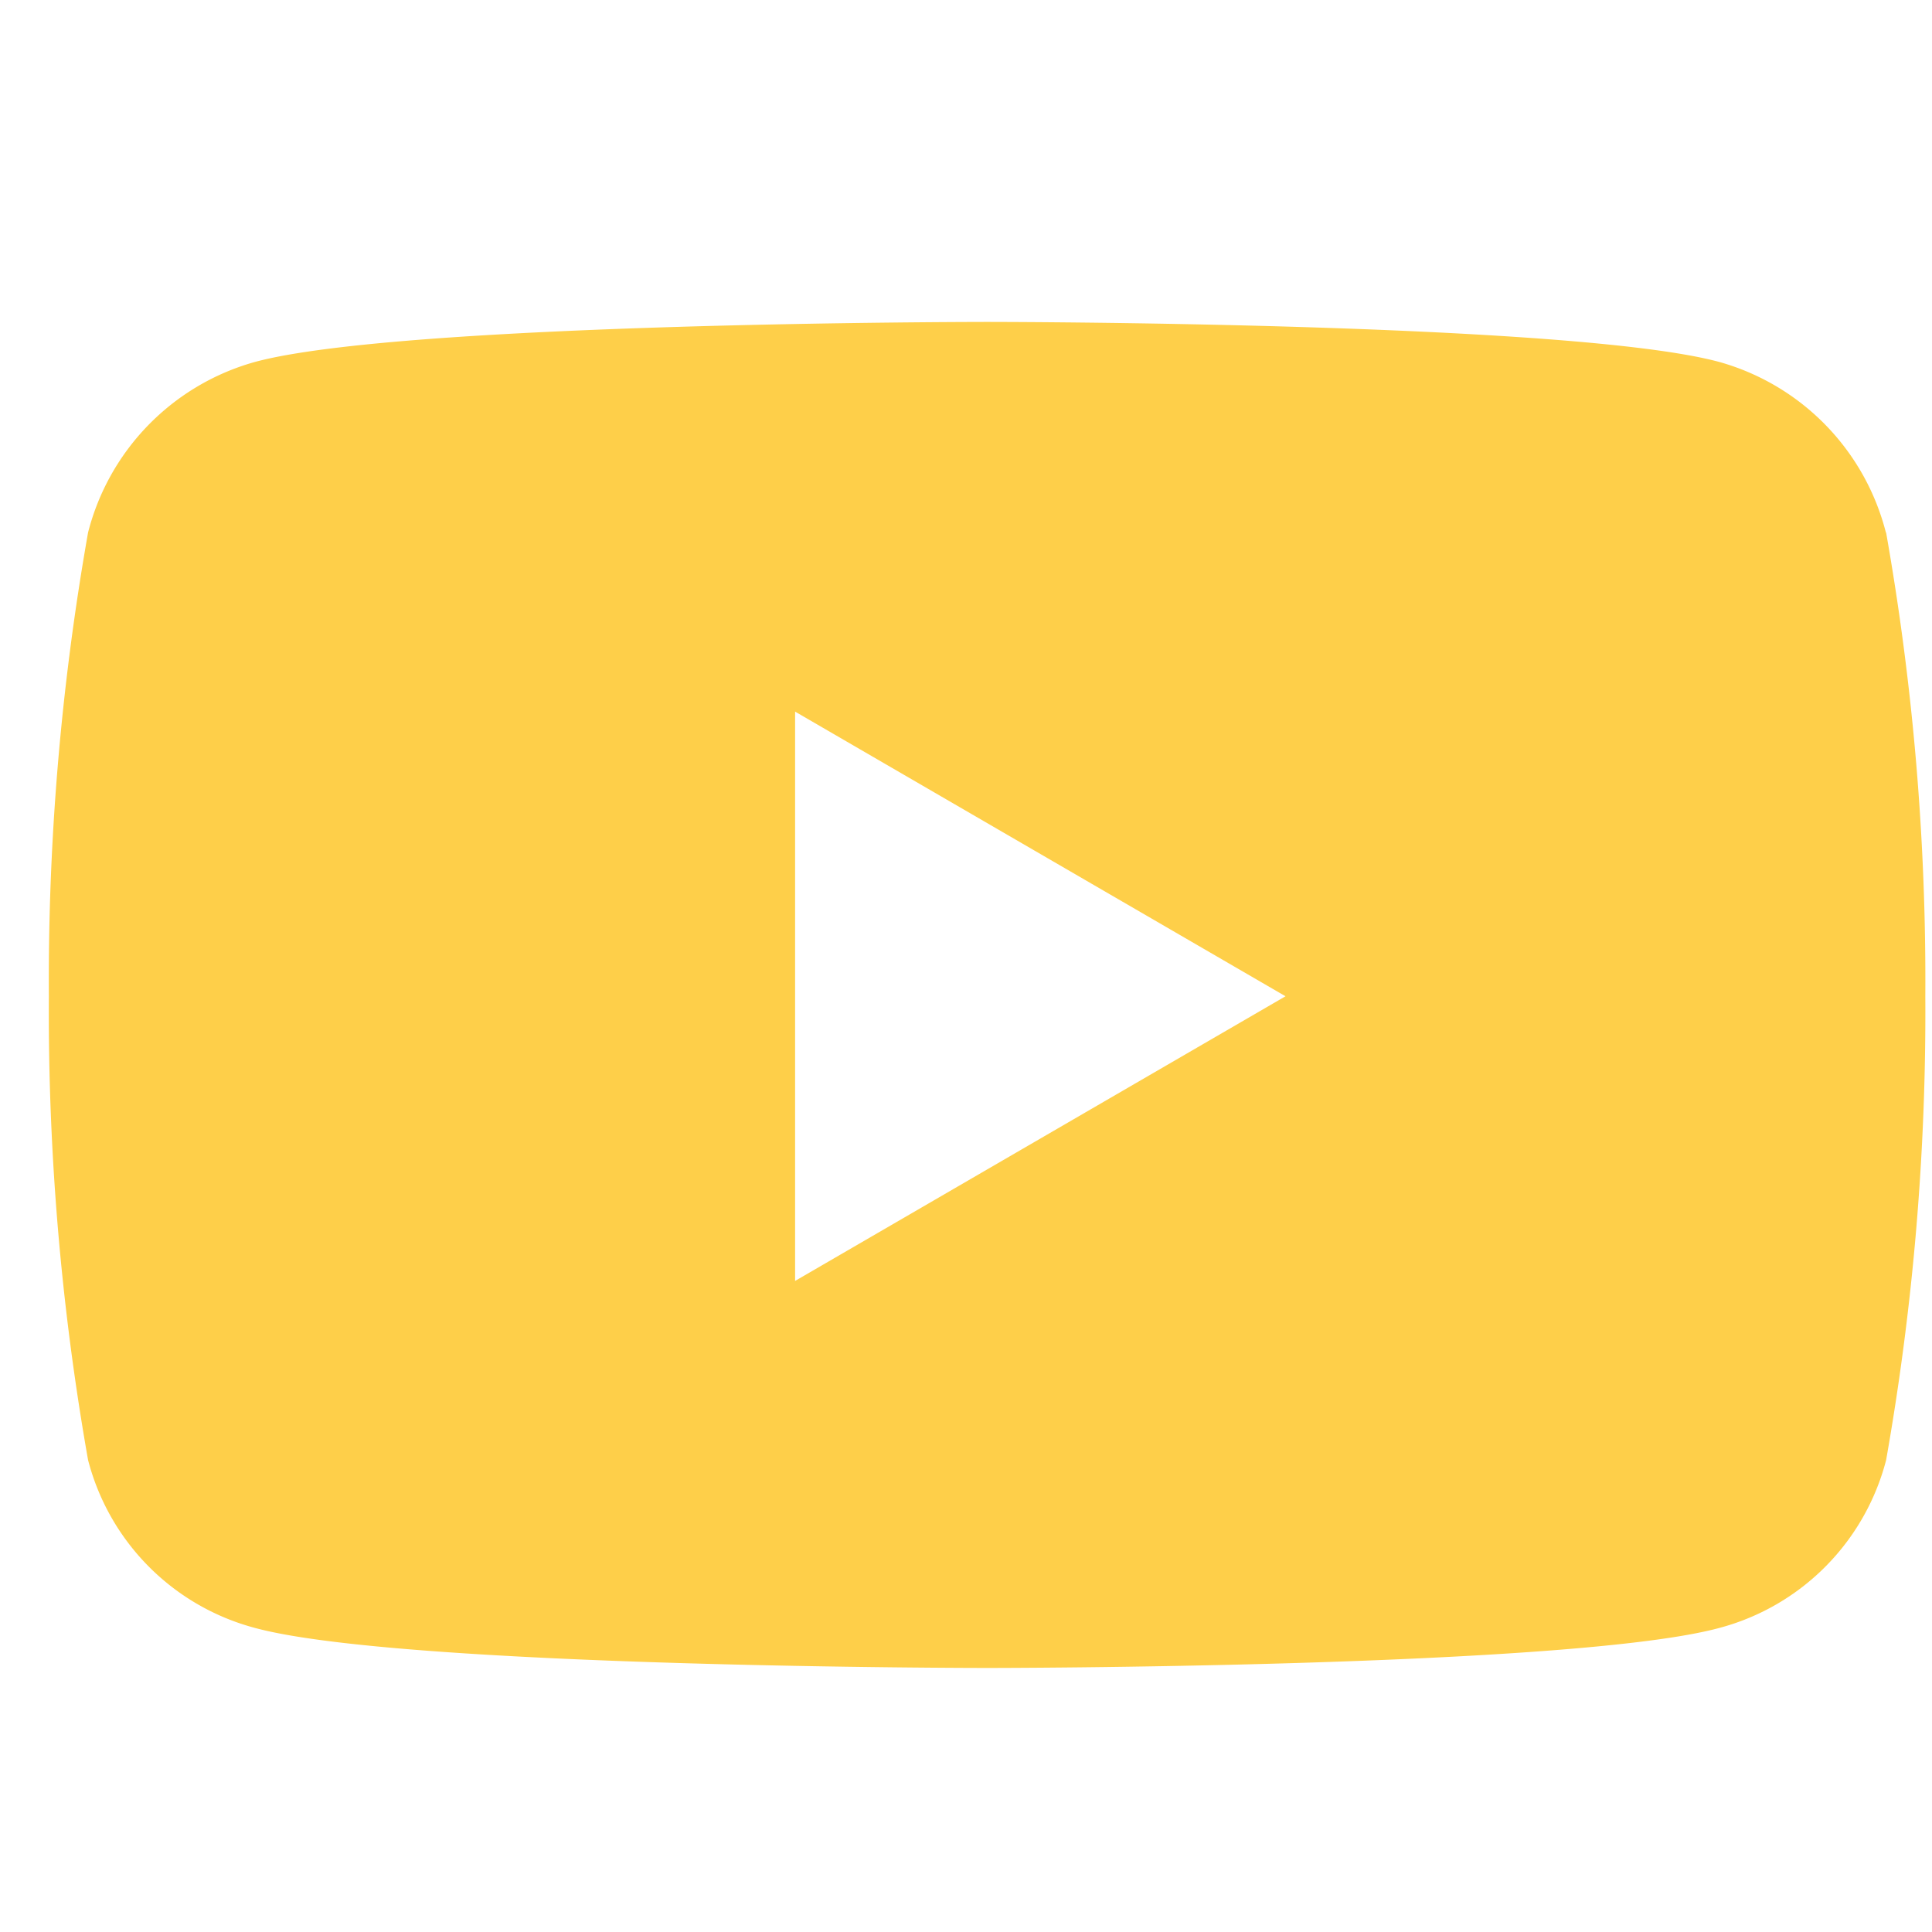 <svg xmlns="http://www.w3.org/2000/svg" width="24" height="24" viewBox="0 0 24 24">
  <g id="ftr-icon-yt" transform="translate(-449 -181.681)">
    <rect id="Rectangle_377" data-name="Rectangle 377" width="24" height="24" transform="translate(449 181.681)" fill="#fff" opacity="0"/>
    <path id="Icon_awesome-youtube" data-name="Icon awesome-youtube" d="M23.87,7.116A2.959,2.959,0,0,0,21.81,5c-1.818-.5-9.106-.5-9.106-.5S5.415,4.5,3.6,5A2.959,2.959,0,0,0,1.537,7.116a31.968,31.968,0,0,0-.487,5.761,31.968,31.968,0,0,0,.487,5.761A2.914,2.914,0,0,0,3.6,20.721c1.818.5,9.106.5,9.106.5s7.288,0,9.106-.5a2.914,2.914,0,0,0,2.061-2.082,31.968,31.968,0,0,0,.487-5.761,31.968,31.968,0,0,0-.487-5.761Zm-13.55,9.3V9.341l6.092,3.536L10.32,16.413Z" transform="translate(448.557 181.18)" fill="#fecf49"/>
  </g>
</svg>
